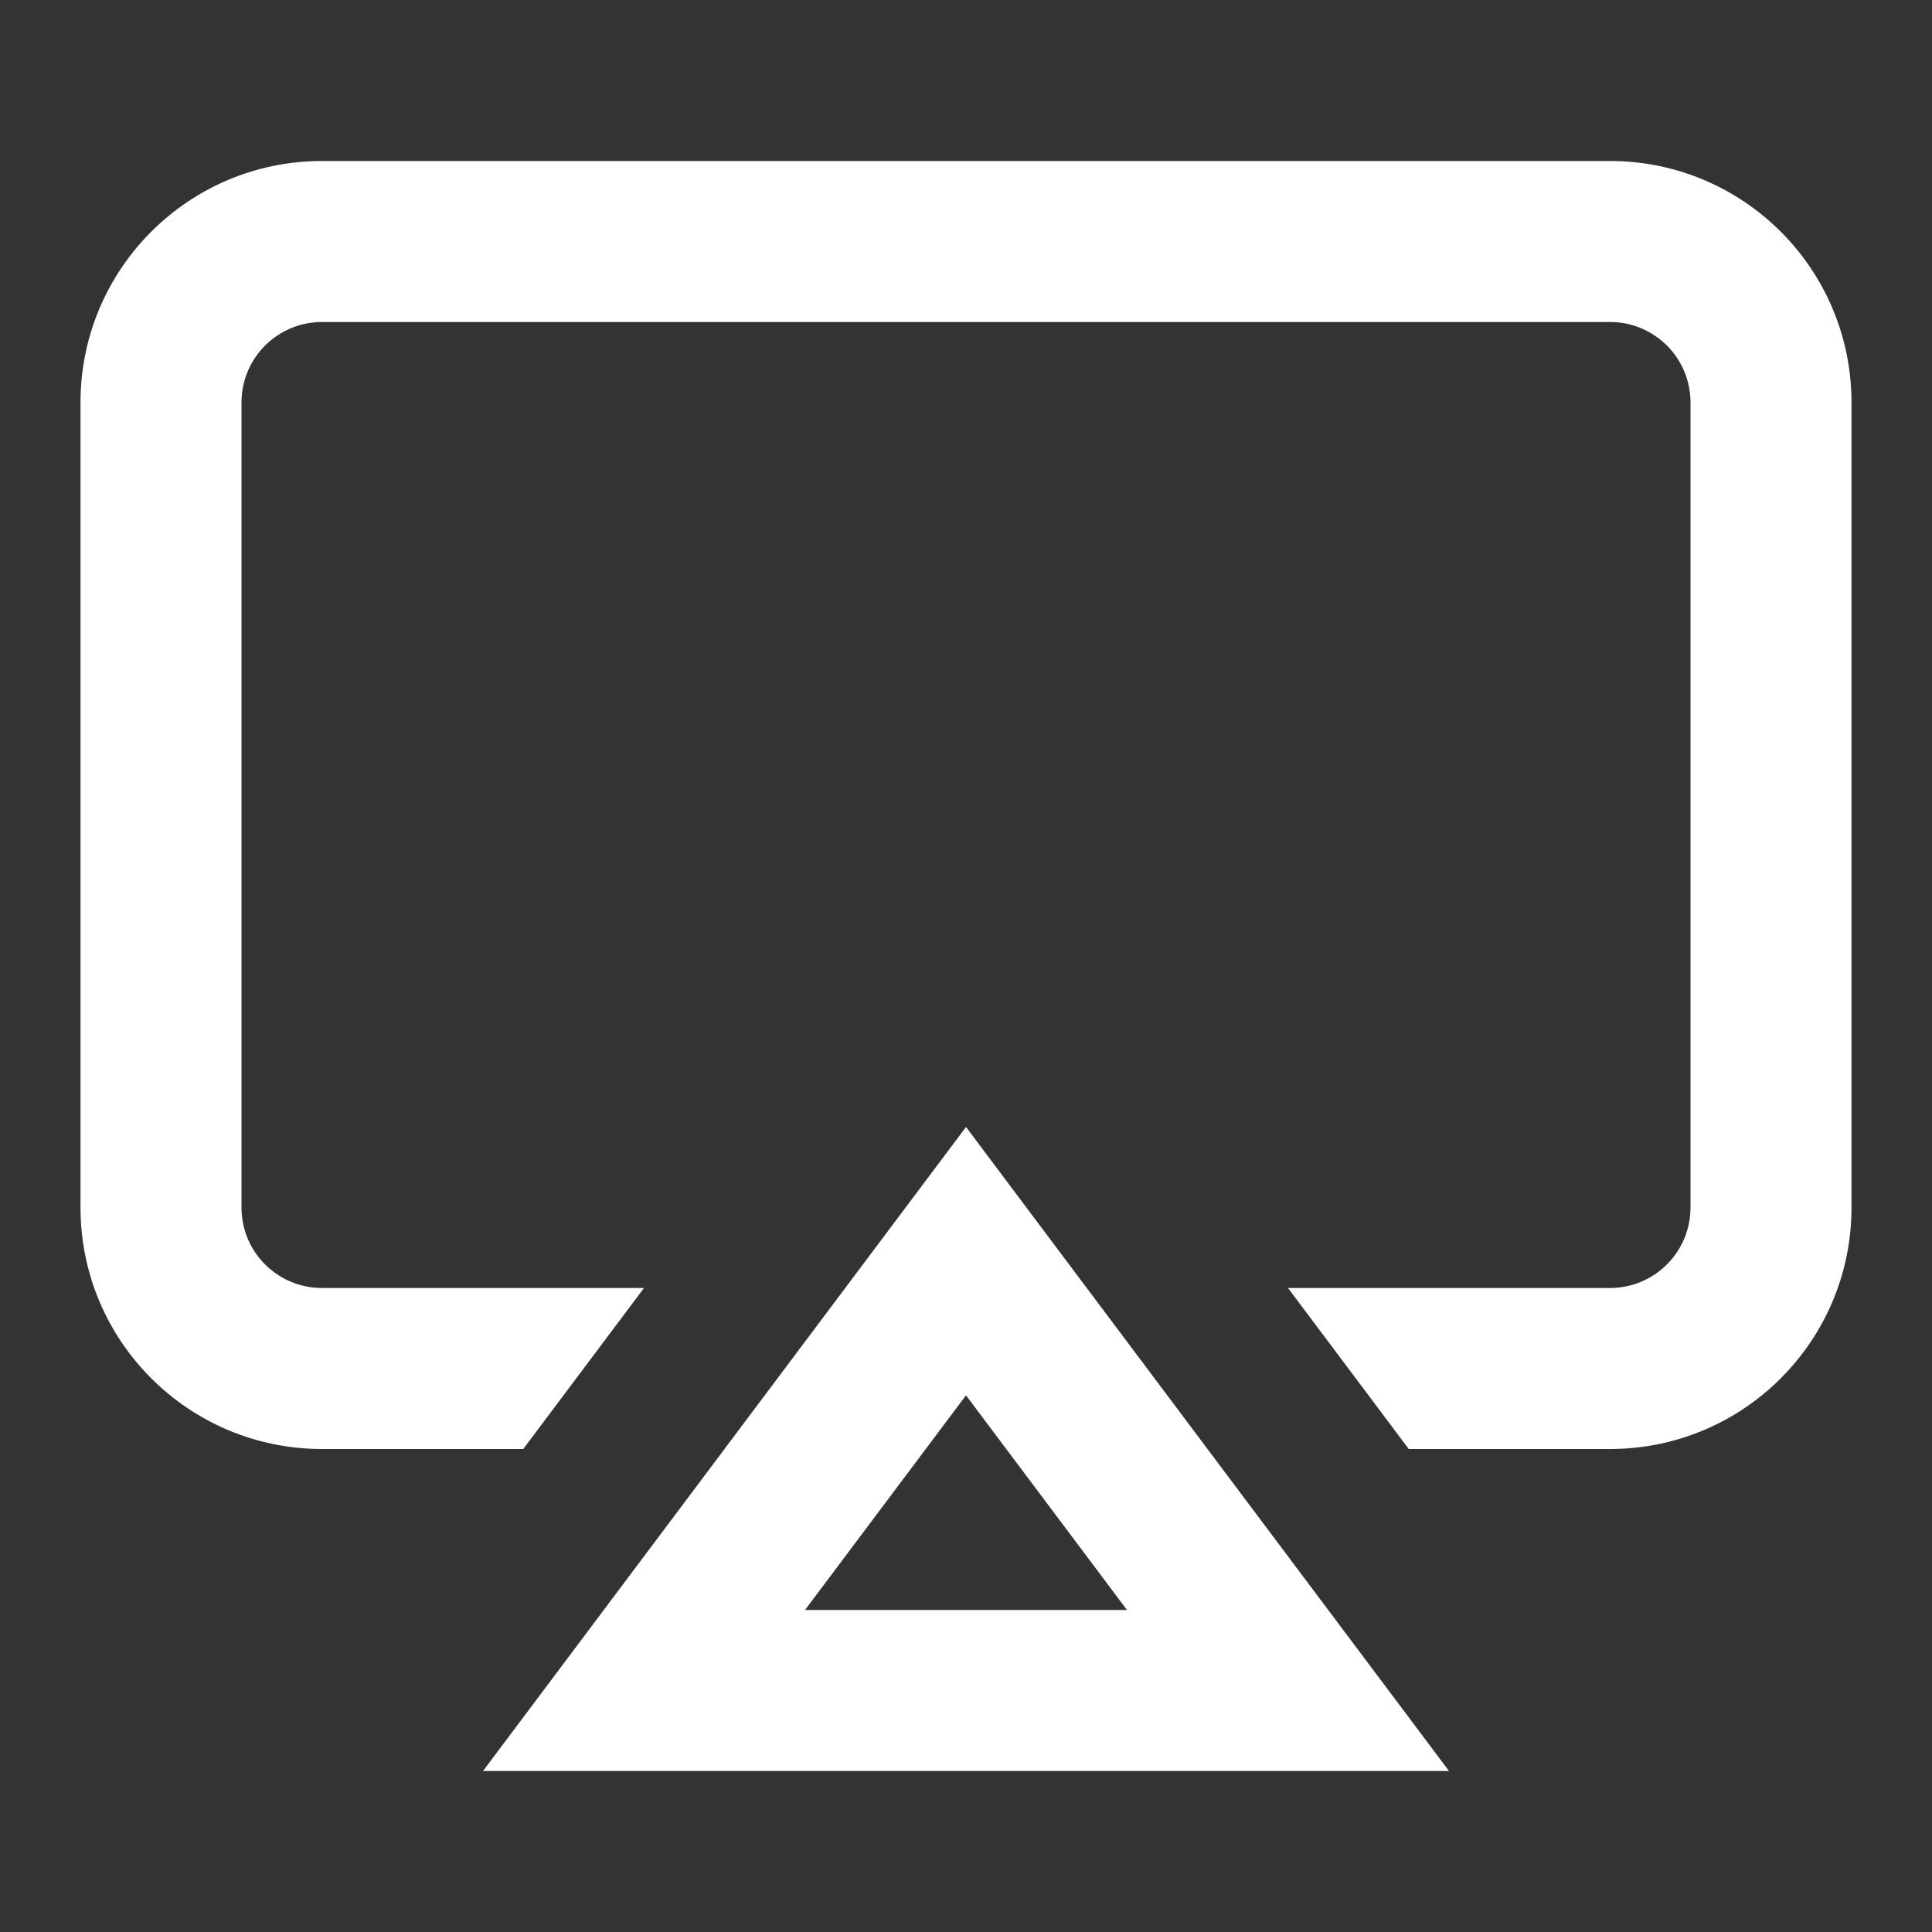 <svg t="1600422191774" class="icon" viewBox="0 0 1024 1024" version="1.1" xmlns="http://www.w3.org/2000/svg" p-id="3100" width="28" height="28"><rect x="0" y="0" width="1024" height="1024" fill="#333333" stroke="none"/><path d="M256 938.667h512L512 597.333 256 938.667z m170.667-85.333l85.333-113.781L597.333 853.333H426.667zM853.333 85.333H170.667C99.947 85.333 42.667 142.613 42.667 213.333v426.667c0 70.72 57.28 128 128 128h106.667l64-85.333H170.667c-23.573 0-42.667-19.093-42.667-42.667V213.333c0-23.573 19.093-42.667 42.667-42.667h682.667c23.573 0 42.667 19.093 42.667 42.667v426.667c0 23.573-19.093 42.667-42.667 42.667H682.667l64 85.333h106.667c70.72 0 128-57.28 128-128V213.333c0-70.72-57.28-128-128-128z" p-id="3101" fill="#ffffff"></path></svg>